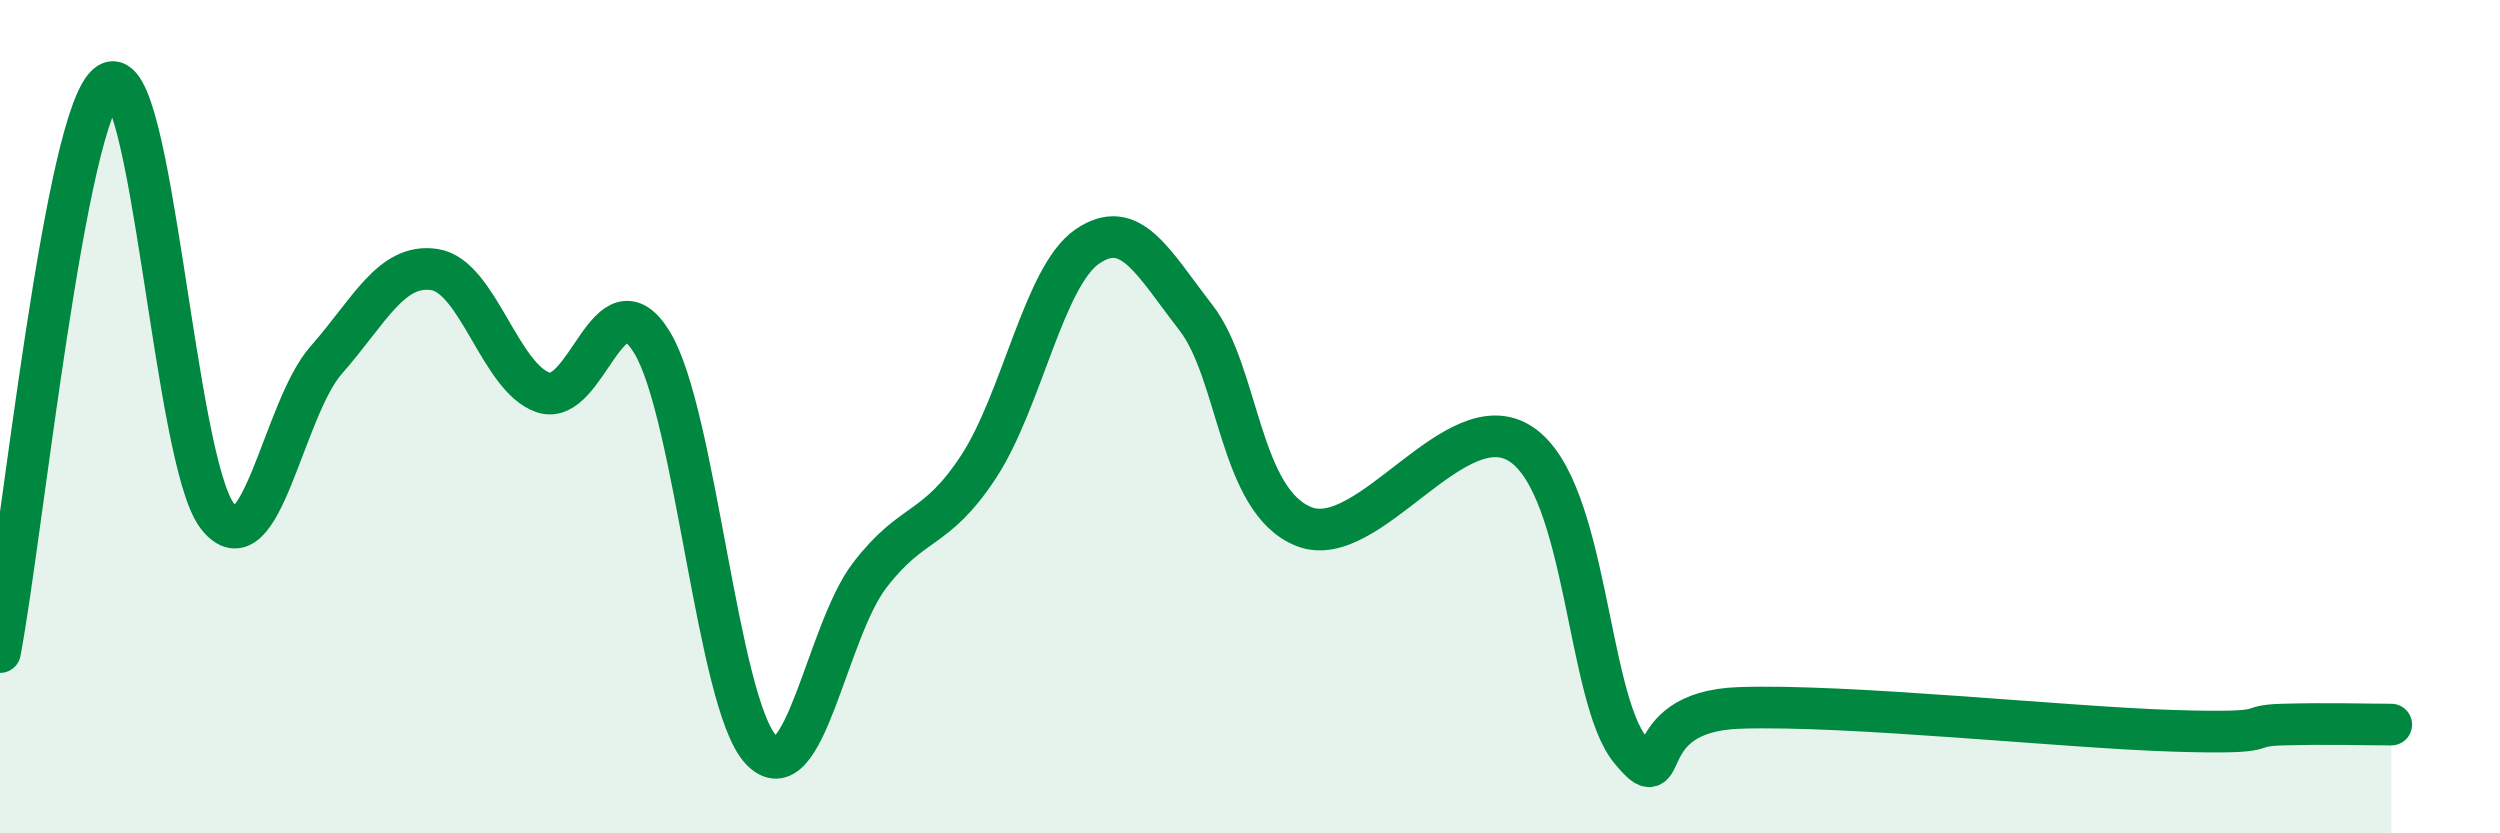 
    <svg width="60" height="20" viewBox="0 0 60 20" xmlns="http://www.w3.org/2000/svg">
      <path
        d="M 0,15.65 C 0.52,12.92 1.57,2.65 2.61,2 C 3.65,1.35 4.18,11.06 5.22,12.39 C 6.26,13.72 6.79,9.82 7.83,8.64 C 8.87,7.46 9.39,6.31 10.43,6.47 C 11.47,6.63 12,9.07 13.04,9.42 C 14.08,9.77 14.61,6.51 15.65,8.22 C 16.69,9.93 17.22,16.87 18.26,17.99 C 19.3,19.11 19.83,15.17 20.87,13.81 C 21.91,12.45 22.44,12.79 23.48,11.21 C 24.52,9.63 25.05,6.64 26.09,5.92 C 27.13,5.2 27.66,6.28 28.7,7.62 C 29.74,8.96 29.74,12.03 31.3,12.64 C 32.86,13.25 34.95,9.6 36.52,10.67 C 38.09,11.74 38.09,16.74 39.13,18 C 40.17,19.26 39.13,17.08 41.74,16.99 C 44.35,16.9 49.56,17.46 52.17,17.54 C 54.78,17.62 53.74,17.42 54.78,17.39 C 55.82,17.36 56.87,17.39 57.39,17.39L57.39 20L0 20Z"
        fill="#008740"
        opacity="0.1"
        stroke-linecap="round"
        stroke-linejoin="round"
      />
      <path
        d="M 0,15.65 C 0.52,12.92 1.57,2.65 2.61,2 C 3.65,1.35 4.18,11.06 5.22,12.39 C 6.26,13.72 6.79,9.82 7.83,8.64 C 8.87,7.46 9.39,6.31 10.43,6.47 C 11.47,6.63 12,9.07 13.04,9.42 C 14.08,9.77 14.61,6.51 15.65,8.22 C 16.69,9.93 17.22,16.87 18.26,17.99 C 19.3,19.11 19.83,15.17 20.87,13.81 C 21.91,12.45 22.44,12.79 23.48,11.21 C 24.52,9.63 25.05,6.64 26.09,5.92 C 27.13,5.2 27.66,6.28 28.7,7.62 C 29.74,8.96 29.74,12.03 31.3,12.64 C 32.86,13.25 34.95,9.6 36.52,10.67 C 38.09,11.74 38.09,16.74 39.13,18 C 40.17,19.26 39.13,17.08 41.74,16.99 C 44.35,16.9 49.56,17.46 52.17,17.54 C 54.78,17.62 53.74,17.42 54.78,17.39 C 55.82,17.36 56.87,17.39 57.39,17.39"
        stroke="#008740"
        stroke-width="1"
        fill="none"
        stroke-linecap="round"
        stroke-linejoin="round"
      />
    </svg>
  